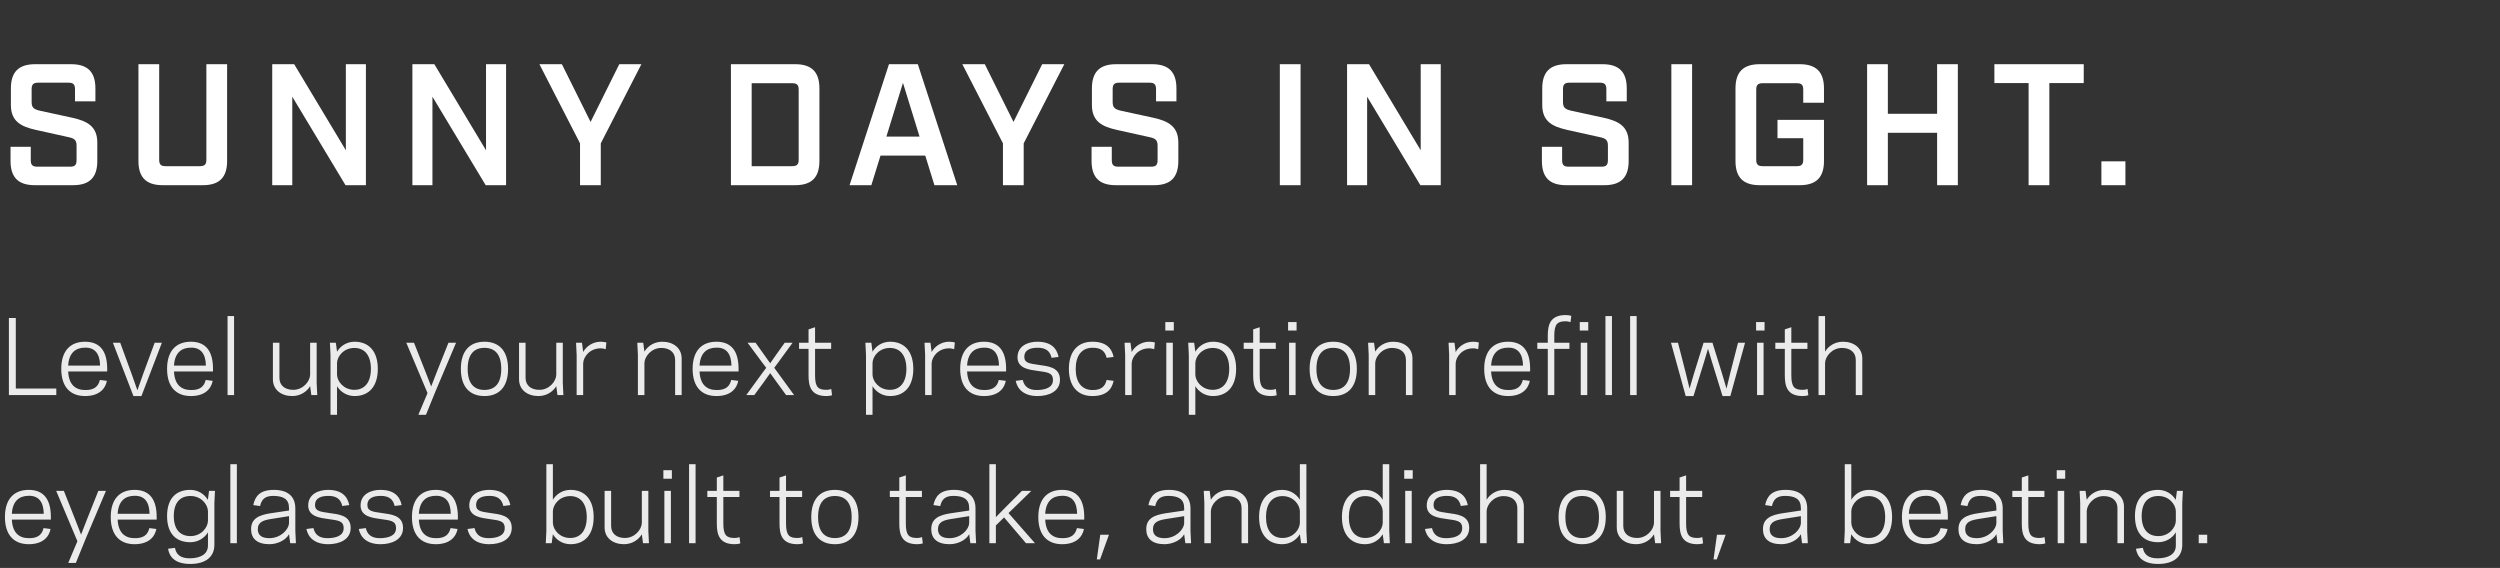 <?xml version="1.0" encoding="utf-8"?>
<svg xmlns="http://www.w3.org/2000/svg" width="405" height="92" viewBox="0 0 405 92" fill="none">
<rect x="0" y="0" width="405" height="92" fill="#333333" stroke="none"/>
<path d="M12.152 16.42V14.46C12.152 13.676 11.872 13.396 11.116 13.396H6.16C5.404 13.396 5.124 13.676 5.124 14.46V16.532C5.124 17.428 5.488 17.708 6.44 17.932L11.732 19.08C14.112 19.612 15.764 20.452 15.764 23.112V26.08C15.764 28.74 14.504 30 11.844 30H5.628C2.968 30 1.708 28.74 1.708 26.08V23.784H4.984V25.94C4.984 26.724 5.264 27.004 6.048 27.004H11.368C12.124 27.004 12.404 26.724 12.404 25.94V23.588C12.404 22.692 12.04 22.412 11.088 22.216L5.796 21.04C3.416 20.508 1.764 19.668 1.764 17.008V14.32C1.764 11.66 3.024 10.4 5.684 10.4H11.536C14.196 10.4 15.456 11.66 15.456 14.32V16.42H12.152ZM36.792 10.4V26.08C36.792 28.74 35.532 30 32.872 30H26.348C23.688 30 22.428 28.74 22.428 26.08V10.4H25.788V25.884C25.788 26.64 26.068 26.92 26.824 26.92H32.368C33.152 26.92 33.432 26.64 33.432 25.884V10.4H36.792ZM56.029 10.4H59.277V30H55.973L47.349 15.664V30H44.101V10.4H47.657L56.029 24.344V10.4ZM78.735 10.4H81.983V30H78.679L70.055 15.664V30H66.807V10.4H70.363L78.735 24.344V10.4ZM97.326 30H93.966V23.224L87.386 10.4H91.026L95.674 19.752L100.322 10.4H103.906L97.326 23.224V30ZM118.41 10.4H128.826C131.486 10.4 132.746 11.66 132.746 14.32V26.08C132.746 28.74 131.486 30 128.826 30H118.41V10.4ZM121.77 26.92H128.322C129.106 26.92 129.386 26.64 129.386 25.884V14.516C129.386 13.76 129.106 13.48 128.322 13.48H121.77V26.92ZM149.893 25.212H142.641L141.157 30H137.629L144.013 10.4H148.689L155.073 30H151.377L149.893 25.212ZM148.969 22.132L146.281 13.424L143.593 22.132H148.969ZM165.838 30H162.478V23.224L155.898 10.4H159.538L164.186 19.752L168.834 10.4H172.418L165.838 23.224V30ZM187.278 16.42V14.46C187.278 13.676 186.998 13.396 186.242 13.396H181.286C180.53 13.396 180.25 13.676 180.25 14.46V16.532C180.25 17.428 180.614 17.708 181.566 17.932L186.858 19.08C189.238 19.612 190.89 20.452 190.89 23.112V26.08C190.89 28.74 189.63 30 186.97 30H180.754C178.094 30 176.834 28.74 176.834 26.08V23.784H180.11V25.94C180.11 26.724 180.39 27.004 181.174 27.004H186.494C187.25 27.004 187.53 26.724 187.53 25.94V23.588C187.53 22.692 187.166 22.412 186.214 22.216L180.922 21.04C178.542 20.508 176.89 19.668 176.89 17.008V14.32C176.89 11.66 178.15 10.4 180.81 10.4H186.662C189.322 10.4 190.582 11.66 190.582 14.32V16.42H187.278ZM207.332 30V10.4H210.692V30H207.332ZM230.154 10.4H233.402V30H230.098L221.474 15.664V30H218.226V10.4H221.782L230.154 24.344V10.4ZM260.231 16.42V14.46C260.231 13.676 259.951 13.396 259.195 13.396H254.239C253.483 13.396 253.203 13.676 253.203 14.46V16.532C253.203 17.428 253.567 17.708 254.519 17.932L259.811 19.08C262.191 19.612 263.843 20.452 263.843 23.112V26.08C263.843 28.74 262.583 30 259.923 30H253.707C251.047 30 249.787 28.74 249.787 26.08V23.784H253.063V25.94C253.063 26.724 253.343 27.004 254.127 27.004H259.447C260.203 27.004 260.483 26.724 260.483 25.94V23.588C260.483 22.692 260.119 22.412 259.167 22.216L253.875 21.04C251.495 20.508 249.843 19.668 249.843 17.008V14.32C249.843 11.66 251.103 10.4 253.763 10.4H259.615C262.275 10.4 263.535 11.66 263.535 14.32V16.42H260.231ZM270.759 30V10.4H274.119V30H270.759ZM292.125 16.644V14.516C292.125 13.76 291.845 13.48 291.089 13.48H285.545C284.789 13.48 284.509 13.76 284.509 14.516V25.884C284.509 26.64 284.789 26.92 285.545 26.92H291.089C291.845 26.92 292.125 26.64 292.125 25.884V22.384H287.953V19.416H295.485V26.08C295.485 28.74 294.225 30 291.565 30H285.069C282.409 30 281.149 28.74 281.149 26.08V14.32C281.149 11.66 282.409 10.4 285.069 10.4H291.565C294.225 10.4 295.485 11.66 295.485 14.32V16.644H292.125ZM302.472 30V10.4H305.832V18.436H313.812V10.4H317.172V30H313.812V21.516H305.832V30H302.472ZM337.566 13.452H331.994V30H328.634V13.452H323.09V10.4H337.566V13.452ZM344.317 30H340.425V26.136H344.317V30Z" fill="white"/>
<path d="M2.56 51.52V62.944H9.12V64H1.44V51.52H2.56ZM13.781 55.36C16.261 55.36 17.365 56.96 17.365 59.744V60.176H11.045C11.141 62.32 12.229 63.184 13.797 63.184C15.301 63.216 15.941 62.56 16.181 61.552L17.317 61.696C17.061 63.008 16.037 64.16 13.781 64.16C11.413 64.16 9.925 62.704 9.925 59.76C9.925 56.816 11.413 55.36 13.781 55.36ZM13.781 56.32C12.229 56.32 11.157 57.184 11.045 59.232H16.213C16.181 57.36 15.429 56.288 13.781 56.32ZM26.226 55.52L22.913 64.16H21.617L18.29 55.52H19.474L21.329 60.592L22.258 63.232L23.186 60.592L25.058 55.52H26.226ZM30.922 55.36C33.402 55.36 34.506 56.96 34.506 59.744V60.176H28.186C28.282 62.32 29.37 63.184 30.938 63.184C32.442 63.216 33.082 62.56 33.322 61.552L34.458 61.696C34.202 63.008 33.178 64.16 30.922 64.16C28.554 64.16 27.066 62.704 27.066 59.76C27.066 56.816 28.554 55.36 30.922 55.36ZM30.922 56.32C29.37 56.32 28.298 57.184 28.186 59.232H33.354C33.322 57.36 32.57 56.288 30.922 56.32ZM36.863 64V51.2H37.919V64H36.863ZM50.434 64L50.242 62.56C49.682 63.488 48.626 64.16 47.346 64.16C45.586 64.16 44.21 63.168 44.21 61.44V55.52H45.266V61.2C45.266 62.464 46.178 63.152 47.506 63.152C49.09 63.152 50.194 61.808 50.242 60.736V55.52H51.298V62.032L51.394 64H50.434ZM54.598 62.56V67.2H53.542V57.504L53.446 55.52H54.406L54.598 56.976C55.158 56.032 56.198 55.36 57.446 55.36C59.814 55.36 61.206 56.976 61.206 59.76C61.206 62.544 59.814 64.16 57.446 64.16C56.198 64.16 55.158 63.488 54.598 62.56ZM60.086 59.76C60.086 57.568 59.078 56.368 57.414 56.368C55.686 56.368 54.646 57.696 54.598 58.784V60.736C54.646 61.808 55.686 63.152 57.414 63.152C59.078 63.152 60.086 61.936 60.086 59.76ZM73.883 55.52L70.539 63.424L69.003 67.2H67.771L69.259 63.68L65.819 55.52H67.067L68.907 60.176L69.851 62.608L70.795 60.176L72.651 55.52H73.883ZM78.483 64.16C76.131 64.16 74.659 62.704 74.659 59.76C74.659 56.816 76.131 55.36 78.483 55.36C80.835 55.36 82.307 56.816 82.307 59.76C82.307 62.704 80.835 64.16 78.483 64.16ZM78.483 56.352C76.819 56.352 75.763 57.36 75.763 59.76C75.763 62.16 76.819 63.168 78.483 63.168C80.147 63.168 81.203 62.16 81.203 59.76C81.203 57.36 80.147 56.352 78.483 56.352ZM90.309 64L90.117 62.56C89.557 63.488 88.501 64.16 87.221 64.16C85.461 64.16 84.085 63.168 84.085 61.44V55.52H85.141V61.2C85.141 62.464 86.053 63.152 87.381 63.152C88.965 63.152 90.069 61.808 90.117 60.736V55.52H91.173V62.032L91.269 64H90.309ZM98.233 55.488L98.121 56.576C97.993 56.528 97.689 56.432 97.289 56.432C95.561 56.432 94.521 57.776 94.473 58.848V64H93.417V57.488L93.321 55.52H94.281L94.473 57.024C94.969 56.112 96.041 55.36 97.289 55.36C97.593 55.36 98.025 55.408 98.233 55.488ZM104.203 55.52L104.395 56.96C104.955 56.032 106.011 55.36 107.291 55.36C109.051 55.36 110.427 56.352 110.427 58.08V64H109.371V58.32C109.371 57.056 108.459 56.368 107.131 56.368C105.547 56.368 104.443 57.712 104.395 58.784V64H103.339V57.488L103.243 55.52H104.203ZM116.062 55.36C118.542 55.36 119.646 56.96 119.646 59.744V60.176H113.326C113.422 62.32 114.51 63.184 116.078 63.184C117.582 63.216 118.222 62.56 118.462 61.552L119.598 61.696C119.342 63.008 118.318 64.16 116.062 64.16C113.694 64.16 112.206 62.704 112.206 59.76C112.206 56.816 113.694 55.36 116.062 55.36ZM116.062 56.32C114.51 56.32 113.438 57.184 113.326 59.232H118.494C118.462 57.36 117.71 56.288 116.062 56.32ZM124.771 60.448L123.667 62L122.195 64H120.899L123.459 60.48L124.131 59.584L123.459 58.704L121.107 55.52H122.403L123.667 57.296L124.771 58.848L125.859 57.296L127.123 55.52H128.403L126.083 58.704L125.427 59.584L126.083 60.48L128.643 64H127.347L125.891 62L124.771 60.448ZM129.448 56.512V55.52H130.984V53.36L132.04 53.008V55.52H134.648V56.512H132.04V60.832C132.04 62.768 132.6 63.152 133.88 63.152C134.264 63.152 134.536 63.056 134.664 63.008L134.792 64.032C134.568 64.112 134.184 64.16 133.88 64.16C131.368 64.16 130.984 62.576 130.984 60.832V56.512H129.448ZM141.348 62.56V67.2H140.292V57.504L140.196 55.52H141.156L141.348 56.976C141.908 56.032 142.948 55.36 144.196 55.36C146.564 55.36 147.956 56.976 147.956 59.76C147.956 62.544 146.564 64.16 144.196 64.16C142.948 64.16 141.908 63.488 141.348 62.56ZM146.836 59.76C146.836 57.568 145.828 56.368 144.164 56.368C142.436 56.368 141.396 57.696 141.348 58.784V60.736C141.396 61.808 142.436 63.152 144.164 63.152C145.828 63.152 146.836 61.936 146.836 59.76ZM154.686 55.488L154.574 56.576C154.446 56.528 154.142 56.432 153.742 56.432C152.014 56.432 150.974 57.776 150.926 58.848V64H149.87V57.488L149.774 55.52H150.734L150.926 57.024C151.422 56.112 152.494 55.36 153.742 55.36C154.046 55.36 154.478 55.408 154.686 55.488ZM159.406 55.36C161.886 55.36 162.99 56.96 162.99 59.744V60.176H156.67C156.766 62.32 157.854 63.184 159.422 63.184C160.926 63.216 161.566 62.56 161.806 61.552L162.942 61.696C162.686 63.008 161.662 64.16 159.406 64.16C157.038 64.16 155.55 62.704 155.55 59.76C155.55 56.816 157.038 55.36 159.406 55.36ZM159.406 56.32C157.854 56.32 156.782 57.184 156.67 59.232H161.838C161.806 57.36 161.054 56.288 159.406 56.32ZM168.067 63.184C169.267 63.152 170.579 62.832 170.579 61.568C170.579 60.32 169.635 60.32 168.051 60.08C166.883 59.904 164.835 59.744 164.835 57.888C164.835 56.016 166.563 55.36 168.035 55.36C170.227 55.36 171.187 56.368 171.491 57.824L170.355 57.968C170.115 56.912 169.459 56.304 168.019 56.336C167.107 56.352 165.939 56.576 165.939 57.824C165.939 58.848 166.883 58.896 168.227 59.104C169.699 59.328 171.715 59.424 171.715 61.52C171.715 63.456 169.843 64.16 168.083 64.16C165.827 64.16 164.803 63.008 164.547 61.696L165.683 61.552C165.923 62.56 166.563 63.216 168.067 63.184ZM174.263 59.76C174.263 61.936 175.255 63.152 176.935 63.184C178.375 63.216 179.031 62.608 179.271 61.552L180.407 61.696C180.103 63.152 179.143 64.16 176.951 64.16C174.567 64.16 173.159 62.544 173.159 59.76C173.159 56.976 174.567 55.36 176.951 55.36C179.143 55.36 180.103 56.368 180.407 57.824L179.271 57.968C179.031 56.912 178.375 56.304 176.935 56.336C175.255 56.368 174.263 57.584 174.263 59.76ZM187.092 55.488L186.98 56.576C186.852 56.528 186.548 56.432 186.148 56.432C184.42 56.432 183.38 57.776 183.332 58.848V64H182.276V57.488L182.18 55.52H183.14L183.332 57.024C183.828 56.112 184.9 55.36 186.148 55.36C186.452 55.36 186.884 55.408 187.092 55.488ZM190.157 52.176V53.552H188.781V52.176H190.157ZM188.941 64V55.52H189.997V64H188.941ZM193.645 62.56V67.2H192.589V57.504L192.493 55.52H193.453L193.645 56.976C194.205 56.032 195.245 55.36 196.493 55.36C198.861 55.36 200.253 56.976 200.253 59.76C200.253 62.544 198.861 64.16 196.493 64.16C195.245 64.16 194.205 63.488 193.645 62.56ZM199.133 59.76C199.133 57.568 198.125 56.368 196.461 56.368C194.733 56.368 193.693 57.696 193.645 58.784V60.736C193.693 61.808 194.733 63.152 196.461 63.152C198.125 63.152 199.133 61.936 199.133 59.76ZM201.479 56.512V55.52H203.015V53.36L204.071 53.008V55.52H206.679V56.512H204.071V60.832C204.071 62.768 204.631 63.152 205.911 63.152C206.295 63.152 206.567 63.056 206.695 63.008L206.823 64.032C206.599 64.112 206.215 64.16 205.911 64.16C203.399 64.16 203.015 62.576 203.015 60.832V56.512H201.479ZM210.047 52.176V53.552H208.671V52.176H210.047ZM208.831 64V55.52H209.887V64H208.831ZM215.983 64.16C213.631 64.16 212.159 62.704 212.159 59.76C212.159 56.816 213.631 55.36 215.983 55.36C218.335 55.36 219.807 56.816 219.807 59.76C219.807 62.704 218.335 64.16 215.983 64.16ZM215.983 56.352C214.319 56.352 213.263 57.36 213.263 59.76C213.263 62.16 214.319 63.168 215.983 63.168C217.647 63.168 218.703 62.16 218.703 59.76C218.703 57.36 217.647 56.352 215.983 56.352ZM222.593 55.52L222.785 56.96C223.345 56.032 224.401 55.36 225.681 55.36C227.441 55.36 228.817 56.352 228.817 58.08V64H227.761V58.32C227.761 57.056 226.849 56.368 225.521 56.368C223.937 56.368 222.833 57.712 222.785 58.784V64H221.729V57.488L221.633 55.52H222.593ZM239.577 55.488L239.465 56.576C239.337 56.528 239.033 56.432 238.633 56.432C236.905 56.432 235.865 57.776 235.817 58.848V64H234.761V57.488L234.665 55.52H235.625L235.817 57.024C236.313 56.112 237.385 55.36 238.633 55.36C238.937 55.36 239.369 55.408 239.577 55.488ZM244.297 55.36C246.777 55.36 247.881 56.96 247.881 59.744V60.176H241.561C241.657 62.32 242.745 63.184 244.313 63.184C245.817 63.216 246.457 62.56 246.697 61.552L247.833 61.696C247.577 63.008 246.553 64.16 244.297 64.16C241.929 64.16 240.441 62.704 240.441 59.76C240.441 56.816 241.929 55.36 244.297 55.36ZM244.297 56.32C242.745 56.32 241.673 57.184 241.561 59.232H246.729C246.697 57.36 245.945 56.288 244.297 56.32ZM249.045 56.512V55.52H250.741V54.368C250.741 52.624 251.125 51.04 253.637 51.04C253.941 51.04 254.325 51.088 254.549 51.168L254.421 52.192C254.293 52.144 254.021 52.048 253.637 52.048C252.357 52.048 251.797 52.432 251.797 54.368V55.52H254.245V56.512H251.797V64H250.741V56.512H249.045ZM257.297 52.176V53.552H255.921V52.176H257.297ZM256.081 64V55.52H257.137V64H256.081ZM260.081 64V51.2H261.137V64H260.081ZM264.081 64V51.2H265.137V64H264.081ZM277.387 58.784L276.699 56.496L276.011 58.784L274.347 64.16H273.083L270.699 55.52H271.835L273.115 60.512L273.707 62.96L274.427 60.512L275.979 55.52H277.419L278.971 60.512L279.691 62.96L280.283 60.512L281.563 55.52H282.699L280.315 64.16H279.051L277.387 58.784ZM285.86 52.176V53.552H284.484V52.176H285.86ZM284.644 64V55.52H285.7V64H284.644ZM287.604 56.512V55.52H289.14V53.36L290.196 53.008V55.52H292.804V56.512H290.196V60.832C290.196 62.768 290.756 63.152 292.036 63.152C292.42 63.152 292.692 63.056 292.82 63.008L292.948 64.032C292.724 64.112 292.34 64.16 292.036 64.16C289.524 64.16 289.14 62.576 289.14 60.832V56.512H287.604ZM294.604 64V51.2H295.66V56.96C296.22 56.032 297.276 55.36 298.556 55.36C300.316 55.36 301.692 56.352 301.692 58.08V64H300.636V58.32C300.636 57.056 299.724 56.368 298.396 56.368C296.812 56.368 295.708 57.712 295.66 58.784V64H294.604ZM4.656 79.36C7.136 79.36 8.24 80.96 8.24 83.744V84.176H1.92C2.016 86.32 3.104 87.184 4.672 87.184C6.176 87.216 6.816 86.56 7.056 85.552L8.192 85.696C7.936 87.008 6.912 88.16 4.656 88.16C2.288 88.16 0.8 86.704 0.8 83.76C0.8 80.816 2.288 79.36 4.656 79.36ZM4.656 80.32C3.104 80.32 2.032 81.184 1.92 83.232H7.088C7.056 81.36 6.304 80.288 4.656 80.32ZM17.165 79.52L13.82 87.424L12.284 91.2H11.053L12.54 87.68L9.101 79.52H10.348L12.188 84.176L13.133 86.608L14.076 84.176L15.932 79.52H17.165ZM21.797 79.36C24.277 79.36 25.381 80.96 25.381 83.744V84.176H19.061C19.157 86.32 20.245 87.184 21.813 87.184C23.317 87.216 23.957 86.56 24.197 85.552L25.333 85.696C25.077 87.008 24.053 88.16 21.797 88.16C19.429 88.16 17.941 86.704 17.941 83.76C17.941 80.816 19.429 79.36 21.797 79.36ZM21.797 80.32C20.245 80.32 19.173 81.184 19.061 83.232H24.229C24.197 81.36 23.445 80.288 21.797 80.32ZM30.826 90.448C32.394 90.416 33.69 89.84 33.69 88.368V86.24C33.13 87.168 32.074 87.84 30.826 87.84C28.458 87.84 27.066 86.384 27.066 83.6C27.066 80.816 28.458 79.36 30.826 79.36C32.074 79.36 33.114 80.032 33.674 80.976L33.866 79.52H34.826L34.73 81.504V88.256C34.73 90.272 33.242 91.36 30.826 91.36C28.346 91.36 27.434 90.208 27.226 88.896L28.346 88.752C28.522 89.76 29.178 90.48 30.826 90.448ZM28.154 83.6C28.154 85.776 29.194 86.848 30.858 86.848C32.586 86.848 33.642 85.488 33.69 84.416V82.784C33.642 81.696 32.586 80.352 30.858 80.352C29.194 80.352 28.154 81.408 28.154 83.6ZM37.316 88V75.2H38.372V88H37.316ZM40.676 85.728C40.676 83.984 41.972 83.424 43.908 83.136L46.82 82.704V82.304C46.82 80.832 45.876 80.368 44.356 80.336C42.916 80.304 42.372 80.912 42.132 81.984L41.028 81.824C41.332 80.368 42.132 79.36 44.356 79.36C46.548 79.36 47.844 80.352 47.844 82.368V86.016L47.94 88H47.012L46.82 86.544C46.308 87.504 44.964 88.16 43.636 88.16C41.652 88.16 40.676 87.248 40.676 85.728ZM41.764 85.728C41.764 86.736 42.436 87.184 43.636 87.184C45.444 87.184 46.772 85.824 46.82 84.736V83.616L43.892 84.08C42.708 84.272 41.764 84.544 41.764 85.728ZM53.161 87.184C54.361 87.152 55.673 86.832 55.673 85.568C55.673 84.32 54.729 84.32 53.145 84.08C51.977 83.904 49.929 83.744 49.929 81.888C49.929 80.016 51.657 79.36 53.129 79.36C55.321 79.36 56.281 80.368 56.585 81.824L55.449 81.968C55.209 80.912 54.553 80.304 53.113 80.336C52.201 80.352 51.033 80.576 51.033 81.824C51.033 82.848 51.977 82.896 53.321 83.104C54.793 83.328 56.809 83.424 56.809 85.52C56.809 87.456 54.937 88.16 53.177 88.16C50.921 88.16 49.897 87.008 49.641 85.696L50.777 85.552C51.017 86.56 51.657 87.216 53.161 87.184ZM61.645 87.184C62.845 87.152 64.157 86.832 64.157 85.568C64.157 84.32 63.213 84.32 61.629 84.08C60.461 83.904 58.413 83.744 58.413 81.888C58.413 80.016 60.141 79.36 61.613 79.36C63.805 79.36 64.765 80.368 65.069 81.824L63.933 81.968C63.693 80.912 63.037 80.304 61.597 80.336C60.685 80.352 59.517 80.576 59.517 81.824C59.517 82.848 60.461 82.896 61.805 83.104C63.277 83.328 65.293 83.424 65.293 85.52C65.293 87.456 63.421 88.16 61.661 88.16C59.405 88.16 58.381 87.008 58.125 85.696L59.261 85.552C59.501 86.56 60.141 87.216 61.645 87.184ZM70.594 79.36C73.073 79.36 74.177 80.96 74.177 83.744V84.176H67.858C67.954 86.32 69.041 87.184 70.609 87.184C72.114 87.216 72.754 86.56 72.993 85.552L74.129 85.696C73.874 87.008 72.85 88.16 70.594 88.16C68.225 88.16 66.737 86.704 66.737 83.76C66.737 80.816 68.225 79.36 70.594 79.36ZM70.594 80.32C69.041 80.32 67.969 81.184 67.858 83.232H73.025C72.993 81.36 72.242 80.288 70.594 80.32ZM79.254 87.184C80.454 87.152 81.766 86.832 81.766 85.568C81.766 84.32 80.823 84.32 79.239 84.08C78.07 83.904 76.022 83.744 76.022 81.888C76.022 80.016 77.751 79.36 79.222 79.36C81.415 79.36 82.374 80.368 82.678 81.824L81.543 81.968C81.302 80.912 80.647 80.304 79.207 80.336C78.294 80.352 77.126 80.576 77.126 81.824C77.126 82.848 78.07 82.896 79.415 83.104C80.886 83.328 82.903 83.424 82.903 85.52C82.903 87.456 81.031 88.16 79.27 88.16C77.014 88.16 75.99 87.008 75.734 85.696L76.871 85.552C77.111 86.56 77.751 87.216 79.254 87.184ZM89.567 75.2V80.96C90.127 80.032 91.167 79.36 92.415 79.36C94.783 79.36 96.175 80.976 96.175 83.76C96.175 86.544 94.783 88.16 92.415 88.16C91.167 88.16 90.127 87.488 89.567 86.544L89.375 88H88.415L88.511 86.016V75.2H89.567ZM95.055 83.76C95.055 81.584 94.047 80.368 92.383 80.368C90.655 80.368 89.615 81.712 89.567 82.784V84.736C89.615 85.824 90.655 87.152 92.383 87.152C94.047 87.152 95.055 85.952 95.055 83.76ZM104.169 88L103.977 86.56C103.417 87.488 102.361 88.16 101.081 88.16C99.321 88.16 97.945 87.168 97.945 85.44V79.52H99.001V85.2C99.001 86.464 99.913 87.152 101.241 87.152C102.825 87.152 103.929 85.808 103.977 84.736V79.52H105.033V86.032L105.129 88H104.169ZM108.844 76.176V77.552H107.468V76.176H108.844ZM107.628 88V79.52H108.684V88H107.628ZM111.628 88V75.2H112.684V88H111.628ZM114.588 80.512V79.52H116.124V77.36L117.18 77.008V79.52H119.788V80.512H117.18V84.832C117.18 86.768 117.74 87.152 119.02 87.152C119.404 87.152 119.676 87.056 119.804 87.008L119.932 88.032C119.708 88.112 119.324 88.16 119.02 88.16C116.508 88.16 116.124 86.576 116.124 84.832V80.512H114.588ZM124.745 80.512V79.52H126.281V77.36L127.337 77.008V79.52H129.945V80.512H127.337V84.832C127.337 86.768 127.897 87.152 129.177 87.152C129.561 87.152 129.833 87.056 129.961 87.008L130.089 88.032C129.865 88.112 129.481 88.16 129.177 88.16C126.664 88.16 126.281 86.576 126.281 84.832V80.512H124.745ZM135.249 88.16C132.897 88.16 131.425 86.704 131.425 83.76C131.425 80.816 132.897 79.36 135.249 79.36C137.601 79.36 139.073 80.816 139.073 83.76C139.073 86.704 137.601 88.16 135.249 88.16ZM135.249 80.352C133.585 80.352 132.529 81.36 132.529 83.76C132.529 86.16 133.585 87.168 135.249 87.168C136.913 87.168 137.969 86.16 137.969 83.76C137.969 81.36 136.913 80.352 135.249 80.352ZM144.151 80.512V79.52H145.687V77.36L146.743 77.008V79.52H149.351V80.512H146.743V84.832C146.743 86.768 147.303 87.152 148.583 87.152C148.967 87.152 149.239 87.056 149.367 87.008L149.495 88.032C149.271 88.112 148.887 88.16 148.583 88.16C146.071 88.16 145.687 86.576 145.687 84.832V80.512H144.151ZM150.863 85.728C150.863 83.984 152.159 83.424 154.095 83.136L157.007 82.704V82.304C157.007 80.832 156.063 80.368 154.543 80.336C153.103 80.304 152.559 80.912 152.319 81.984L151.215 81.824C151.519 80.368 152.319 79.36 154.543 79.36C156.735 79.36 158.031 80.352 158.031 82.368V86.016L158.127 88H157.199L157.007 86.544C156.495 87.504 155.151 88.16 153.823 88.16C151.839 88.16 150.863 87.248 150.863 85.728ZM151.951 85.728C151.951 86.736 152.623 87.184 153.823 87.184C155.631 87.184 156.959 85.824 157.007 84.736V83.616L154.079 84.08C152.895 84.272 151.951 84.544 151.951 85.728ZM161.332 88H160.276V75.2H161.332V83.776L162.948 82.128L165.556 79.52H167.076L163.38 83.12L167.668 88H166.212L162.66 83.824L161.332 85.12V88ZM172.062 79.36C174.542 79.36 175.646 80.96 175.646 83.744V84.176H169.326C169.422 86.32 170.51 87.184 172.078 87.184C173.582 87.216 174.222 86.56 174.462 85.552L175.598 85.696C175.342 87.008 174.318 88.16 172.062 88.16C169.694 88.16 168.206 86.704 168.206 83.76C168.206 80.816 169.694 79.36 172.062 79.36ZM172.062 80.32C170.51 80.32 169.438 81.184 169.326 83.232H174.494C174.462 81.36 173.71 80.288 172.062 80.32ZM178.243 86.624H179.651L178.211 90.624H177.683L178.243 86.624ZM185.691 85.728C185.691 83.984 186.987 83.424 188.923 83.136L191.835 82.704V82.304C191.835 80.832 190.891 80.368 189.371 80.336C187.931 80.304 187.387 80.912 187.147 81.984L186.043 81.824C186.347 80.368 187.147 79.36 189.371 79.36C191.563 79.36 192.859 80.352 192.859 82.368V86.016L192.955 88H192.027L191.835 86.544C191.323 87.504 189.979 88.16 188.651 88.16C186.667 88.16 185.691 87.248 185.691 85.728ZM186.779 85.728C186.779 86.736 187.451 87.184 188.651 87.184C190.459 87.184 191.787 85.824 191.835 84.736V83.616L188.907 84.08C187.723 84.272 186.779 84.544 186.779 85.728ZM195.968 79.52L196.16 80.96C196.72 80.032 197.776 79.36 199.056 79.36C200.816 79.36 202.192 80.352 202.192 82.08V88H201.136V82.32C201.136 81.056 200.224 80.368 198.896 80.368C197.312 80.368 196.208 81.712 196.16 82.784V88H195.104V81.488L195.008 79.52H195.968ZM210.58 80.96V75.2H211.636V86.016L211.732 88H210.772L210.58 86.544C210.02 87.488 208.98 88.16 207.732 88.16C205.364 88.16 203.972 86.544 203.972 83.76C203.972 80.976 205.364 79.36 207.732 79.36C208.98 79.36 210.02 80.032 210.58 80.96ZM205.092 83.76C205.092 85.952 206.1 87.152 207.764 87.152C209.492 87.152 210.532 85.824 210.58 84.736V82.784C210.532 81.712 209.492 80.368 207.764 80.368C206.1 80.368 205.092 81.584 205.092 83.76ZM224.002 80.96V75.2H225.058V86.016L225.154 88H224.194L224.002 86.544C223.442 87.488 222.402 88.16 221.154 88.16C218.786 88.16 217.394 86.544 217.394 83.76C217.394 80.976 218.786 79.36 221.154 79.36C222.402 79.36 223.442 80.032 224.002 80.96ZM218.514 83.76C218.514 85.952 219.522 87.152 221.186 87.152C222.914 87.152 223.954 85.824 224.002 84.736V82.784C223.954 81.712 222.914 80.368 221.186 80.368C219.522 80.368 218.514 81.584 218.514 83.76ZM228.86 76.176V77.552H227.484V76.176H228.86ZM227.644 88V79.52H228.7V88H227.644ZM234.364 87.184C235.564 87.152 236.876 86.832 236.876 85.568C236.876 84.32 235.932 84.32 234.348 84.08C233.18 83.904 231.132 83.744 231.132 81.888C231.132 80.016 232.86 79.36 234.332 79.36C236.524 79.36 237.484 80.368 237.788 81.824L236.652 81.968C236.412 80.912 235.756 80.304 234.316 80.336C233.404 80.352 232.236 80.576 232.236 81.824C232.236 82.848 233.18 82.896 234.524 83.104C235.996 83.328 238.012 83.424 238.012 85.52C238.012 87.456 236.14 88.16 234.38 88.16C232.124 88.16 231.1 87.008 230.844 85.696L231.98 85.552C232.22 86.56 232.86 87.216 234.364 87.184ZM239.776 88V75.2H240.832V80.96C241.392 80.032 242.448 79.36 243.728 79.36C245.488 79.36 246.864 80.352 246.864 82.08V88H245.808V82.32C245.808 81.056 244.896 80.368 243.568 80.368C241.984 80.368 240.88 81.712 240.832 82.784V88H239.776ZM256.312 88.16C253.96 88.16 252.488 86.704 252.488 83.76C252.488 80.816 253.96 79.36 256.312 79.36C258.664 79.36 260.135 80.816 260.135 83.76C260.135 86.704 258.664 88.16 256.312 88.16ZM256.312 80.352C254.648 80.352 253.592 81.36 253.592 83.76C253.592 86.16 254.648 87.168 256.312 87.168C257.976 87.168 259.032 86.16 259.032 83.76C259.032 81.36 257.976 80.352 256.312 80.352ZM268.138 88L267.946 86.56C267.386 87.488 266.33 88.16 265.049 88.16C263.289 88.16 261.914 87.168 261.914 85.44V79.52H262.97V85.2C262.97 86.464 263.882 87.152 265.21 87.152C266.794 87.152 267.898 85.808 267.946 84.736V79.52H269.002V86.032L269.098 88H268.138ZM270.557 80.512V79.52H272.093V77.36L273.149 77.008V79.52H275.757V80.512H273.149V84.832C273.149 86.768 273.709 87.152 274.989 87.152C275.373 87.152 275.645 87.056 275.773 87.008L275.901 88.032C275.677 88.112 275.293 88.16 274.989 88.16C272.477 88.16 272.093 86.576 272.093 84.832V80.512H270.557ZM278.15 86.624H279.558L278.118 90.624H277.59L278.15 86.624ZM285.598 85.728C285.598 83.984 286.894 83.424 288.83 83.136L291.742 82.704V82.304C291.742 80.832 290.798 80.368 289.278 80.336C287.838 80.304 287.294 80.912 287.054 81.984L285.95 81.824C286.254 80.368 287.054 79.36 289.278 79.36C291.47 79.36 292.766 80.352 292.766 82.368V86.016L292.862 88H291.934L291.742 86.544C291.23 87.504 289.886 88.16 288.558 88.16C286.574 88.16 285.598 87.248 285.598 85.728ZM286.686 85.728C286.686 86.736 287.358 87.184 288.558 87.184C290.366 87.184 291.694 85.824 291.742 84.736V83.616L288.814 84.08C287.63 84.272 286.686 84.544 286.686 85.728ZM299.91 75.2V80.96C300.47 80.032 301.51 79.36 302.758 79.36C305.126 79.36 306.518 80.976 306.518 83.76C306.518 86.544 305.126 88.16 302.758 88.16C301.51 88.16 300.47 87.488 299.91 86.544L299.718 88H298.758L298.854 86.016V75.2H299.91ZM305.398 83.76C305.398 81.584 304.39 80.368 302.726 80.368C300.998 80.368 299.958 81.712 299.91 82.784V84.736C299.958 85.824 300.998 87.152 302.726 87.152C304.39 87.152 305.398 85.952 305.398 83.76ZM311.969 79.36C314.449 79.36 315.553 80.96 315.553 83.744V84.176H309.233C309.329 86.32 310.417 87.184 311.985 87.184C313.489 87.216 314.129 86.56 314.369 85.552L315.505 85.696C315.249 87.008 314.225 88.16 311.969 88.16C309.601 88.16 308.113 86.704 308.113 83.76C308.113 80.816 309.601 79.36 311.969 79.36ZM311.969 80.32C310.417 80.32 309.345 81.184 309.233 83.232H314.401C314.369 81.36 313.617 80.288 311.969 80.32ZM317.27 85.728C317.27 83.984 318.566 83.424 320.502 83.136L323.414 82.704V82.304C323.414 80.832 322.47 80.368 320.95 80.336C319.51 80.304 318.966 80.912 318.726 81.984L317.622 81.824C317.926 80.368 318.726 79.36 320.95 79.36C323.142 79.36 324.438 80.352 324.438 82.368V86.016L324.534 88H323.606L323.414 86.544C322.902 87.504 321.558 88.16 320.23 88.16C318.246 88.16 317.27 87.248 317.27 85.728ZM318.358 85.728C318.358 86.736 319.03 87.184 320.23 87.184C322.038 87.184 323.366 85.824 323.414 84.736V83.616L320.486 84.08C319.302 84.272 318.358 84.544 318.358 85.728ZM325.995 80.512V79.52H327.531V77.36L328.587 77.008V79.52H331.195V80.512H328.587V84.832C328.587 86.768 329.147 87.152 330.427 87.152C330.811 87.152 331.083 87.056 331.211 87.008L331.339 88.032C331.115 88.112 330.731 88.16 330.427 88.16C327.914 88.16 327.531 86.576 327.531 84.832V80.512H325.995ZM334.563 76.176V77.552H333.187V76.176H334.563ZM333.347 88V79.52H334.403V88H333.347ZM337.859 79.52L338.051 80.96C338.611 80.032 339.667 79.36 340.947 79.36C342.707 79.36 344.083 80.352 344.083 82.08V88H343.027V82.32C343.027 81.056 342.115 80.368 340.787 80.368C339.203 80.368 338.099 81.712 338.051 82.784V88H336.995V81.488L336.899 79.52H337.859ZM349.623 90.448C351.191 90.416 352.487 89.84 352.487 88.368V86.24C351.927 87.168 350.871 87.84 349.623 87.84C347.255 87.84 345.863 86.384 345.863 83.6C345.863 80.816 347.255 79.36 349.623 79.36C350.871 79.36 351.911 80.032 352.471 80.976L352.663 79.52H353.623L353.527 81.504V88.256C353.527 90.272 352.039 91.36 349.623 91.36C347.143 91.36 346.231 90.208 346.023 88.896L347.143 88.752C347.319 89.76 347.975 90.48 349.623 90.448ZM346.951 83.6C346.951 85.776 347.991 86.848 349.655 86.848C351.383 86.848 352.439 85.488 352.487 84.416V82.784C352.439 81.696 351.383 80.352 349.655 80.352C347.991 80.352 346.951 81.408 346.951 83.6ZM357.569 86.624V88H356.193V86.624H357.569Z" fill="#EBEBEC"/>
</svg>